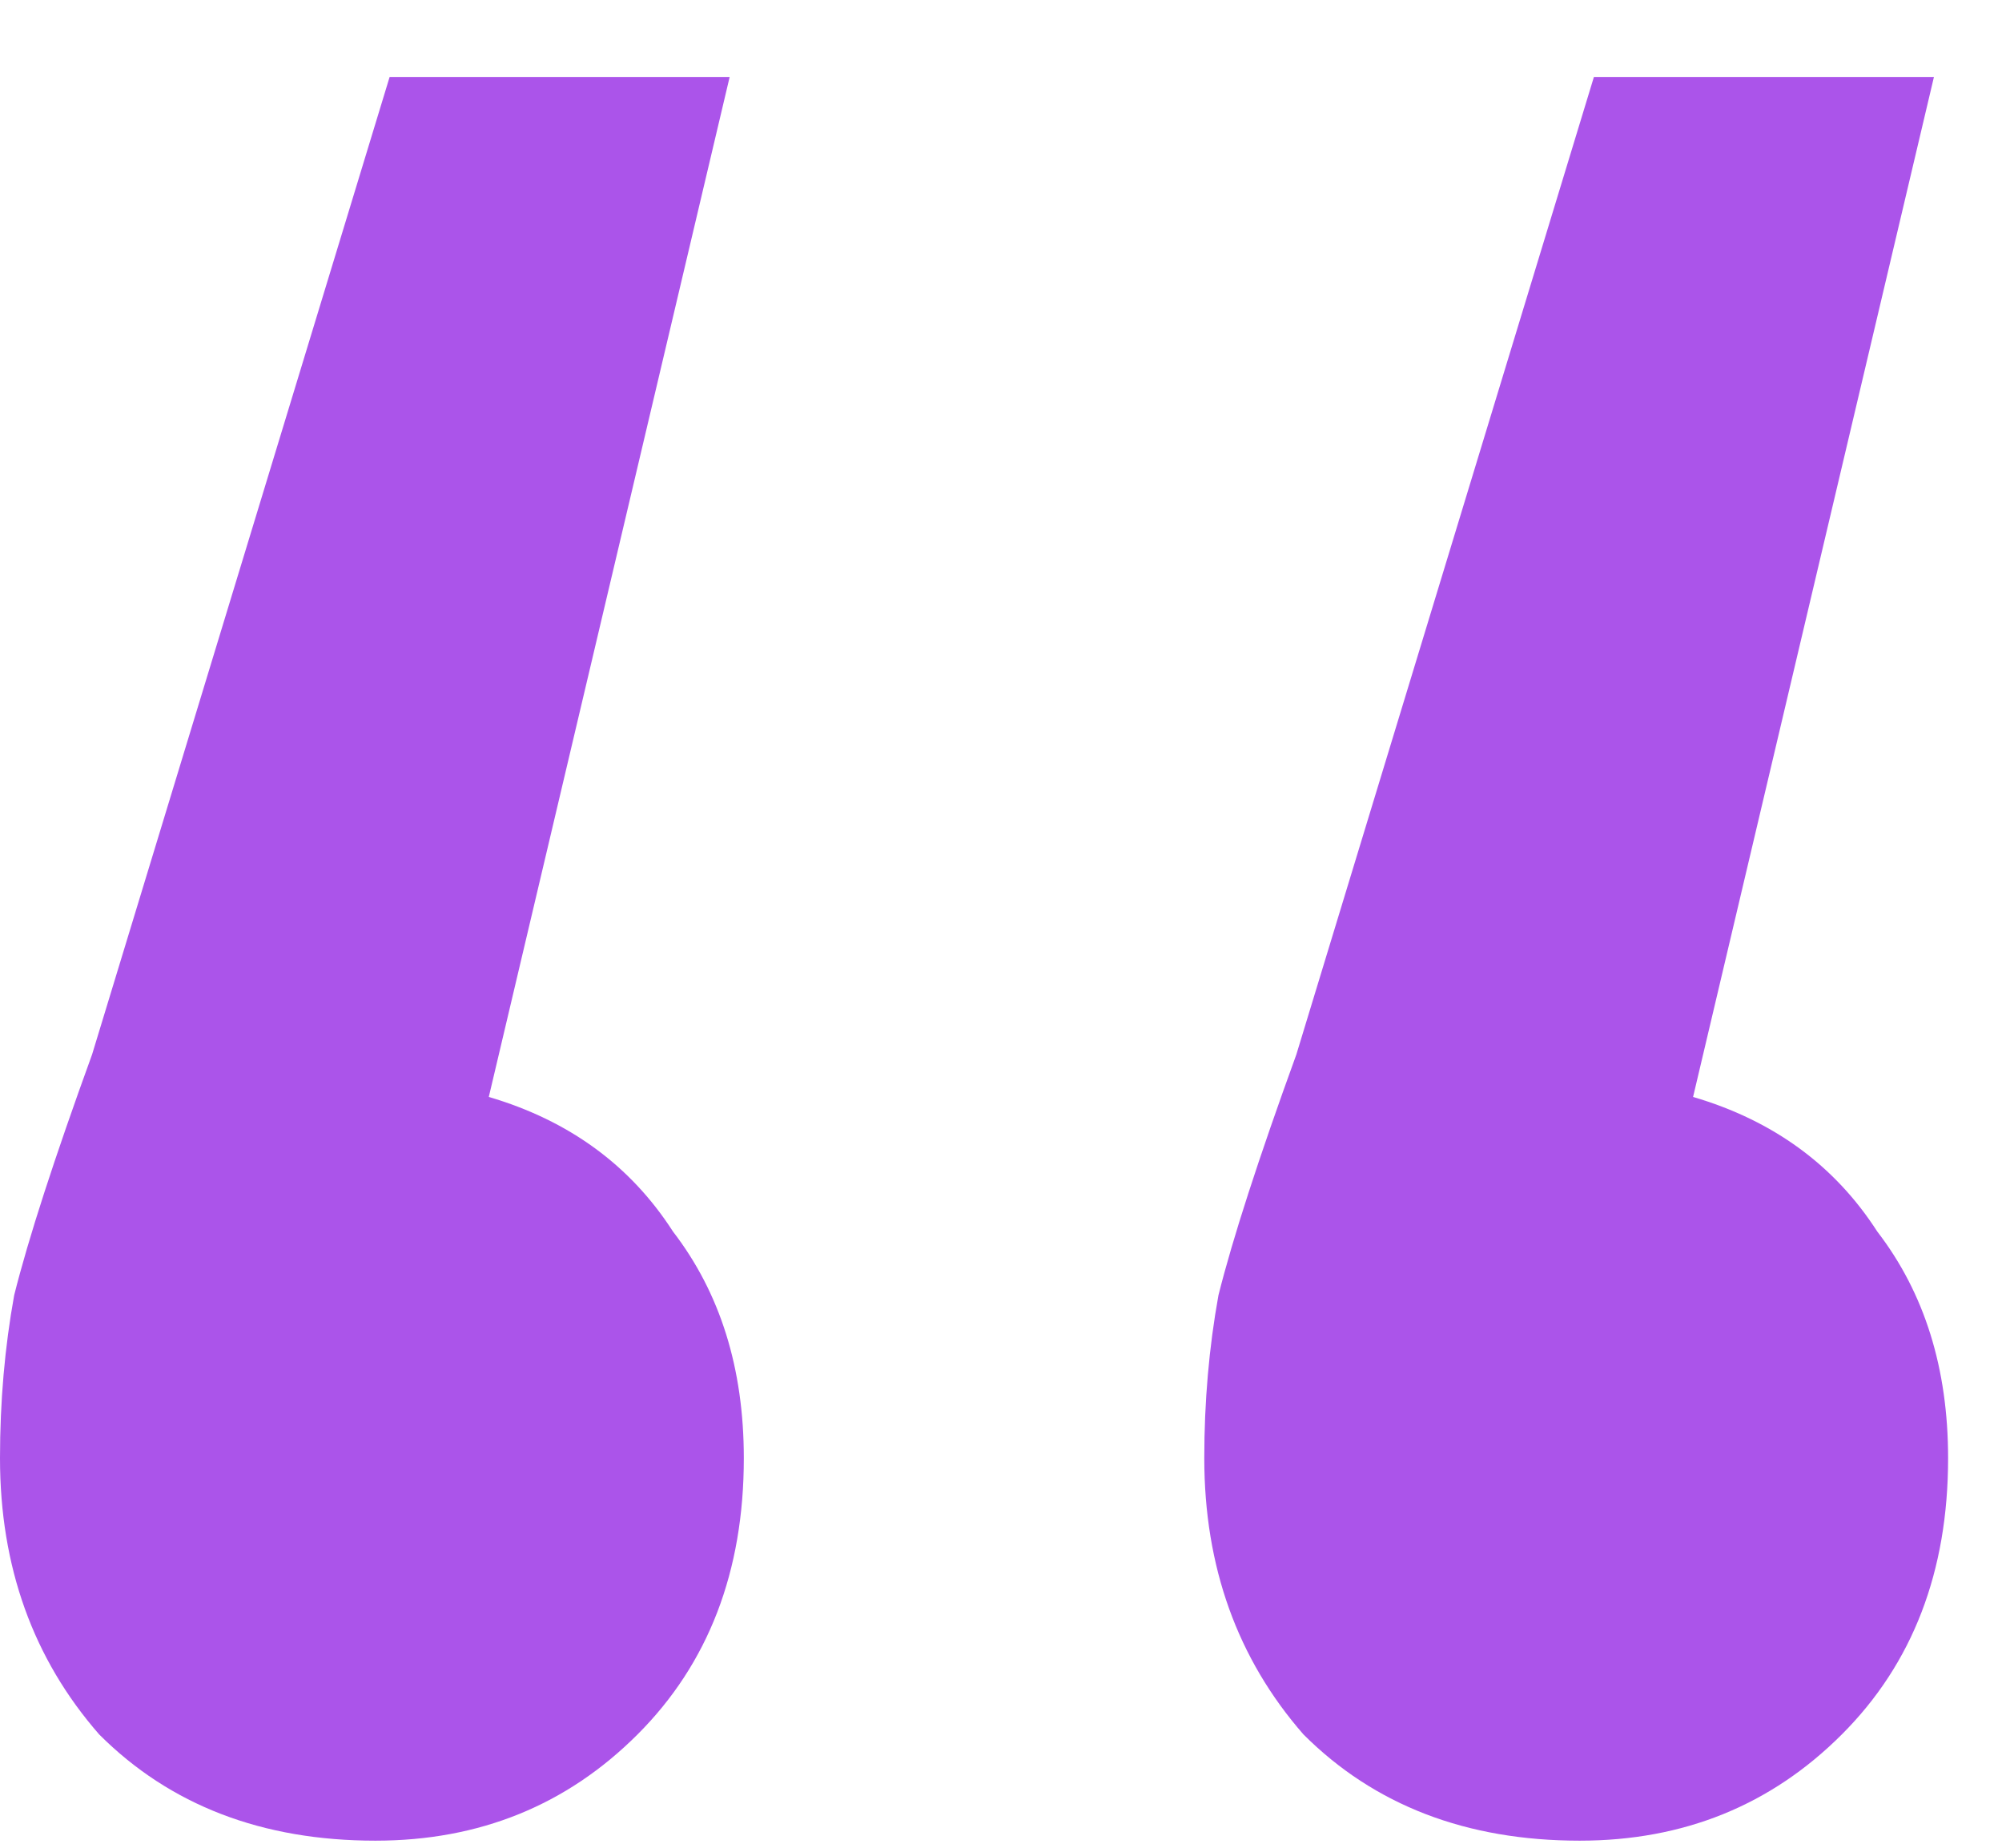 <?xml version="1.0" encoding="UTF-8"?> <svg xmlns="http://www.w3.org/2000/svg" width="13" height="12" viewBox="0 0 13 12" fill="none"> <path d="M3.174 7.124C3.695 7.277 4.094 7.569 4.37 7.998C4.677 8.397 4.83 8.887 4.83 9.47C4.83 10.206 4.6 10.804 4.14 11.264C3.68 11.724 3.113 11.954 2.438 11.954C1.702 11.954 1.104 11.724 0.644 11.264C0.215 10.773 0 10.175 0 9.47C0 9.102 0.031 8.749 0.092 8.412C0.184 8.044 0.353 7.523 0.598 6.848L2.53 0.5H4.738L3.174 7.124ZM10.994 7.124C11.515 7.277 11.914 7.569 12.19 7.998C12.497 8.397 12.65 8.887 12.65 9.47C12.65 10.206 12.42 10.804 11.96 11.264C11.5 11.724 10.933 11.954 10.258 11.954C9.522 11.954 8.924 11.724 8.464 11.264C8.035 10.773 7.82 10.175 7.82 9.47C7.82 9.102 7.851 8.749 7.912 8.412C8.004 8.044 8.173 7.523 8.418 6.848L10.35 0.5H12.558L10.994 7.124Z" fill="#AB54EA"></path> </svg> 